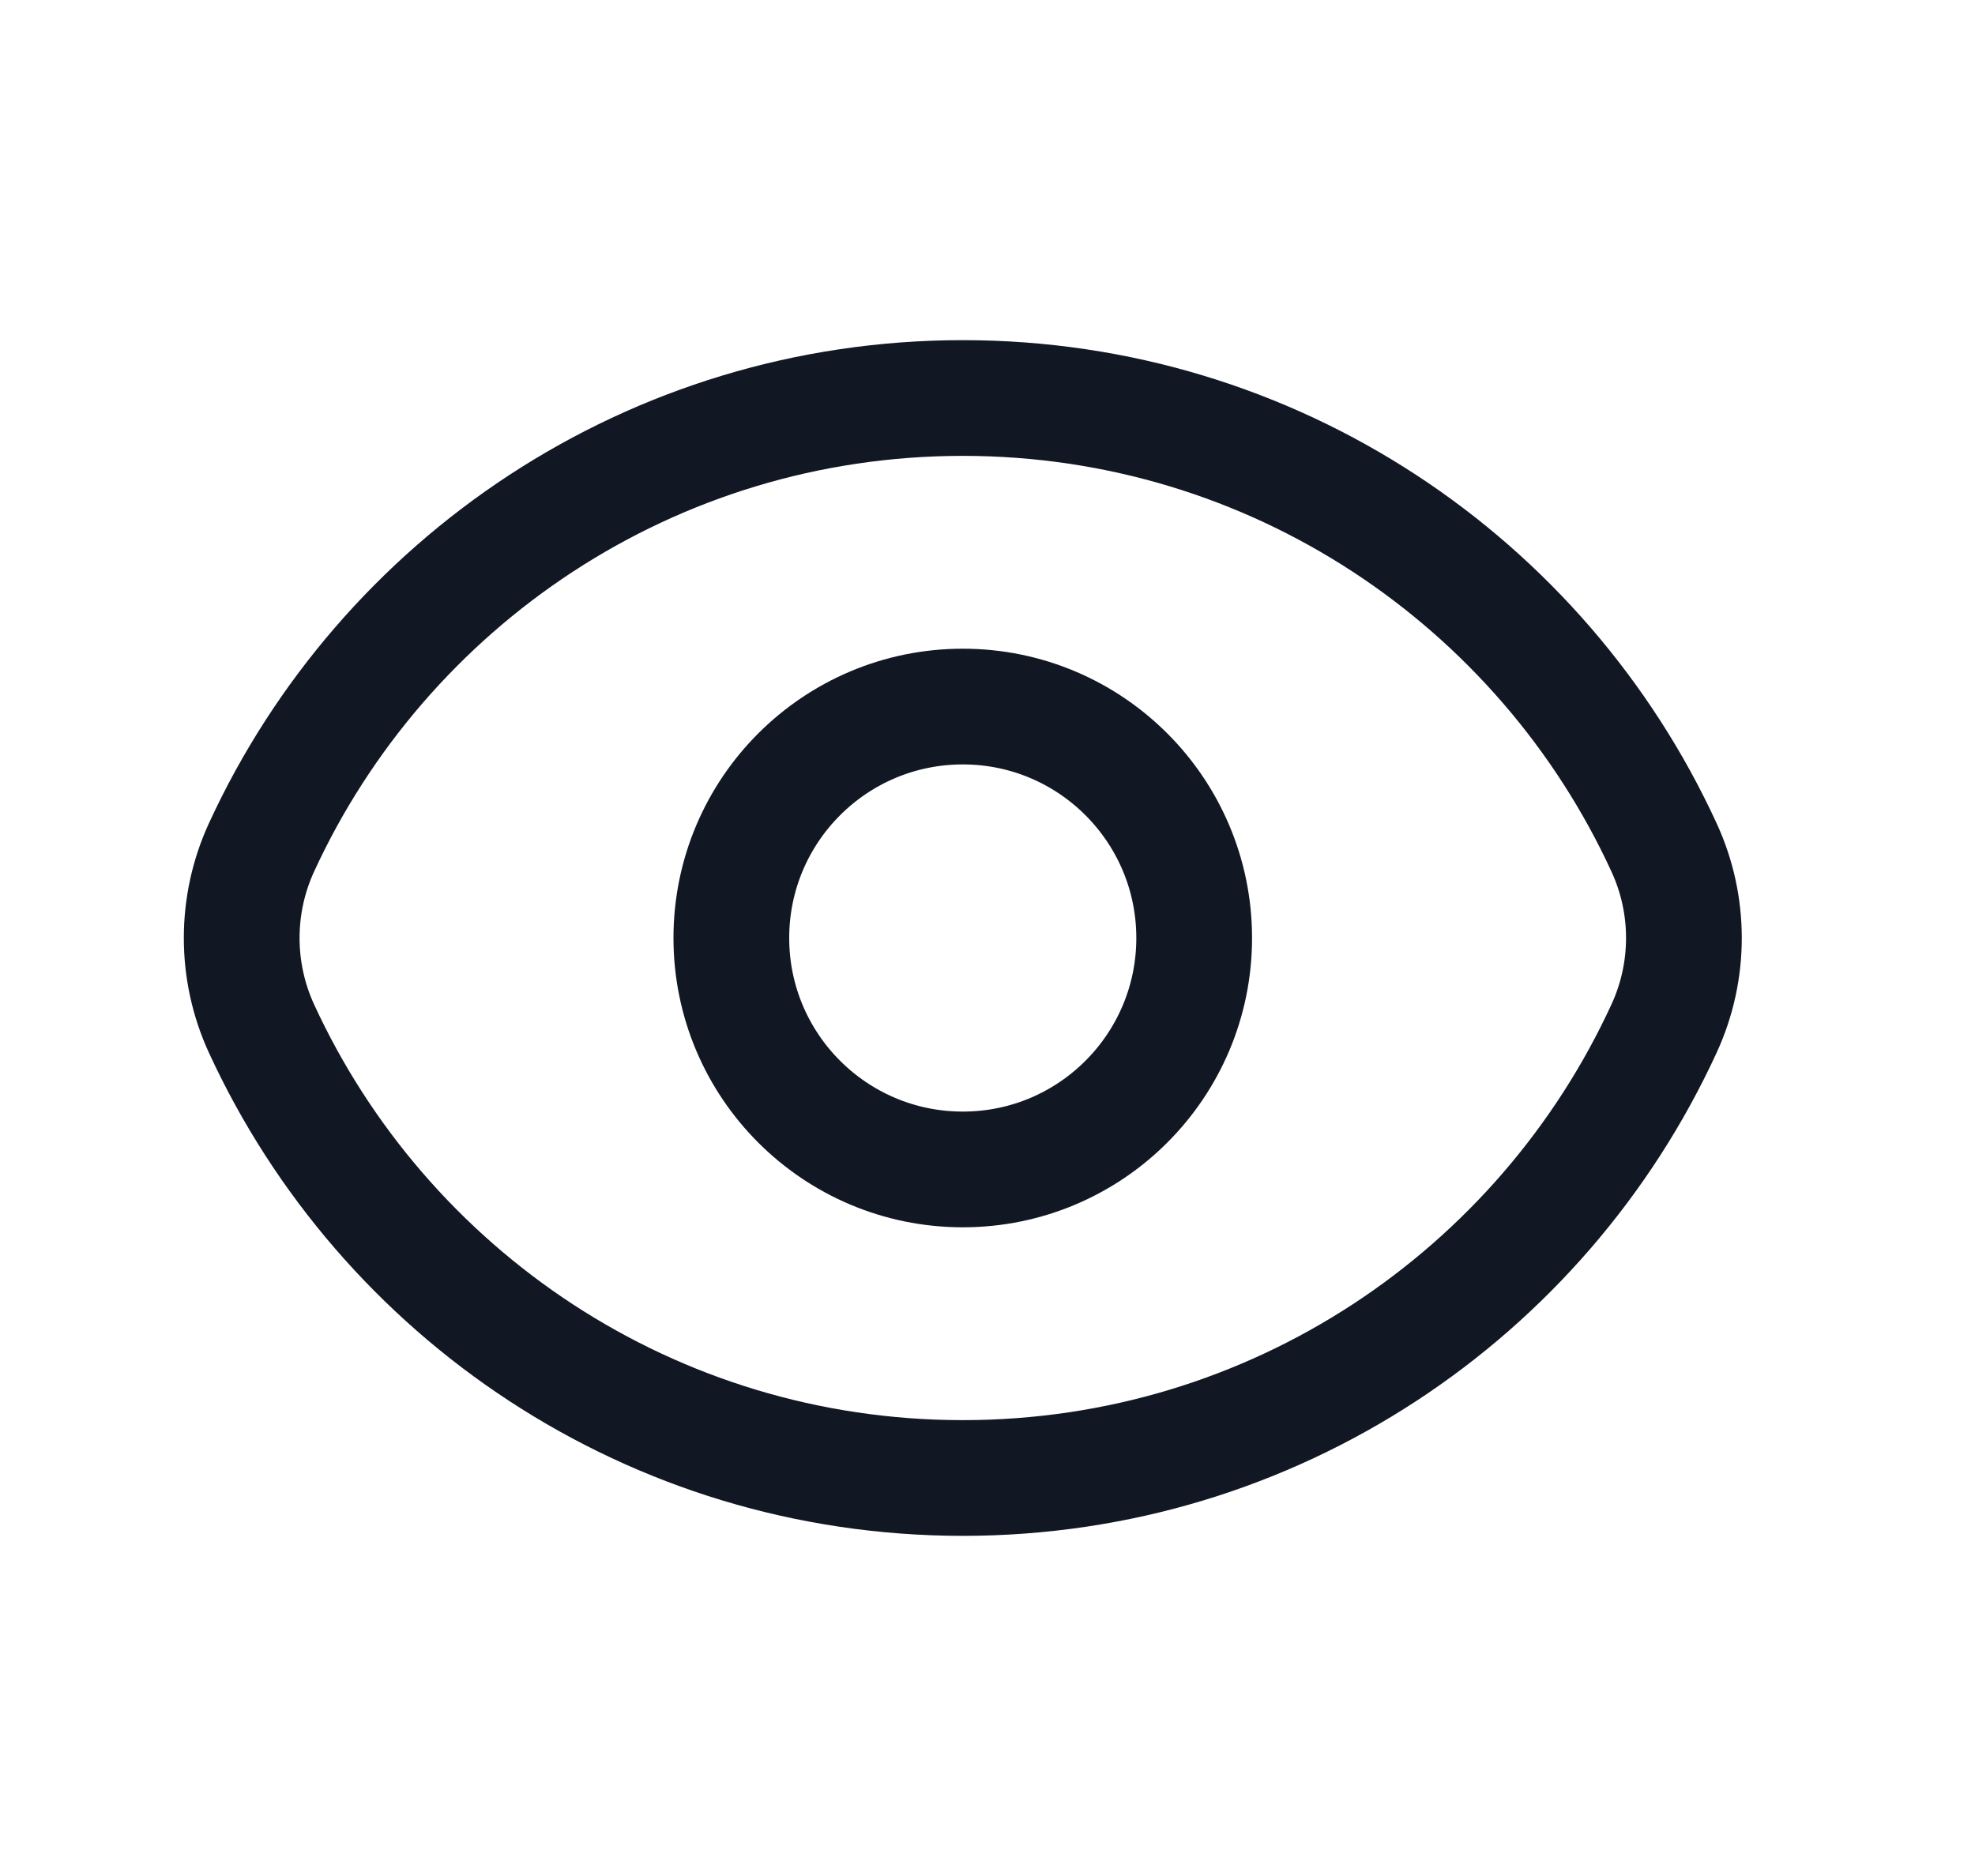 <?xml version="1.0" encoding="UTF-8"?> <svg xmlns="http://www.w3.org/2000/svg" width="20" height="19" viewBox="0 0 20 19" fill="none"><path d="M2.647 10.415C2.381 9.835 2.381 9.165 2.647 8.585C3.883 5.897 6.598 4.031 9.75 4.031C12.901 4.031 15.617 5.897 16.852 8.585C17.119 9.165 17.119 9.835 16.852 10.415C15.617 13.103 12.901 14.969 9.75 14.969C6.598 14.969 3.883 13.103 2.647 10.415Z" stroke="#121724" stroke-width="1.172"></path><path d="M12.093 9.5C12.093 10.794 11.044 11.844 9.75 11.844C8.455 11.844 7.406 10.794 7.406 9.5C7.406 8.206 8.455 7.156 9.75 7.156C11.044 7.156 12.093 8.206 12.093 9.5Z" stroke="#121724" stroke-width="1.172"></path></svg> 